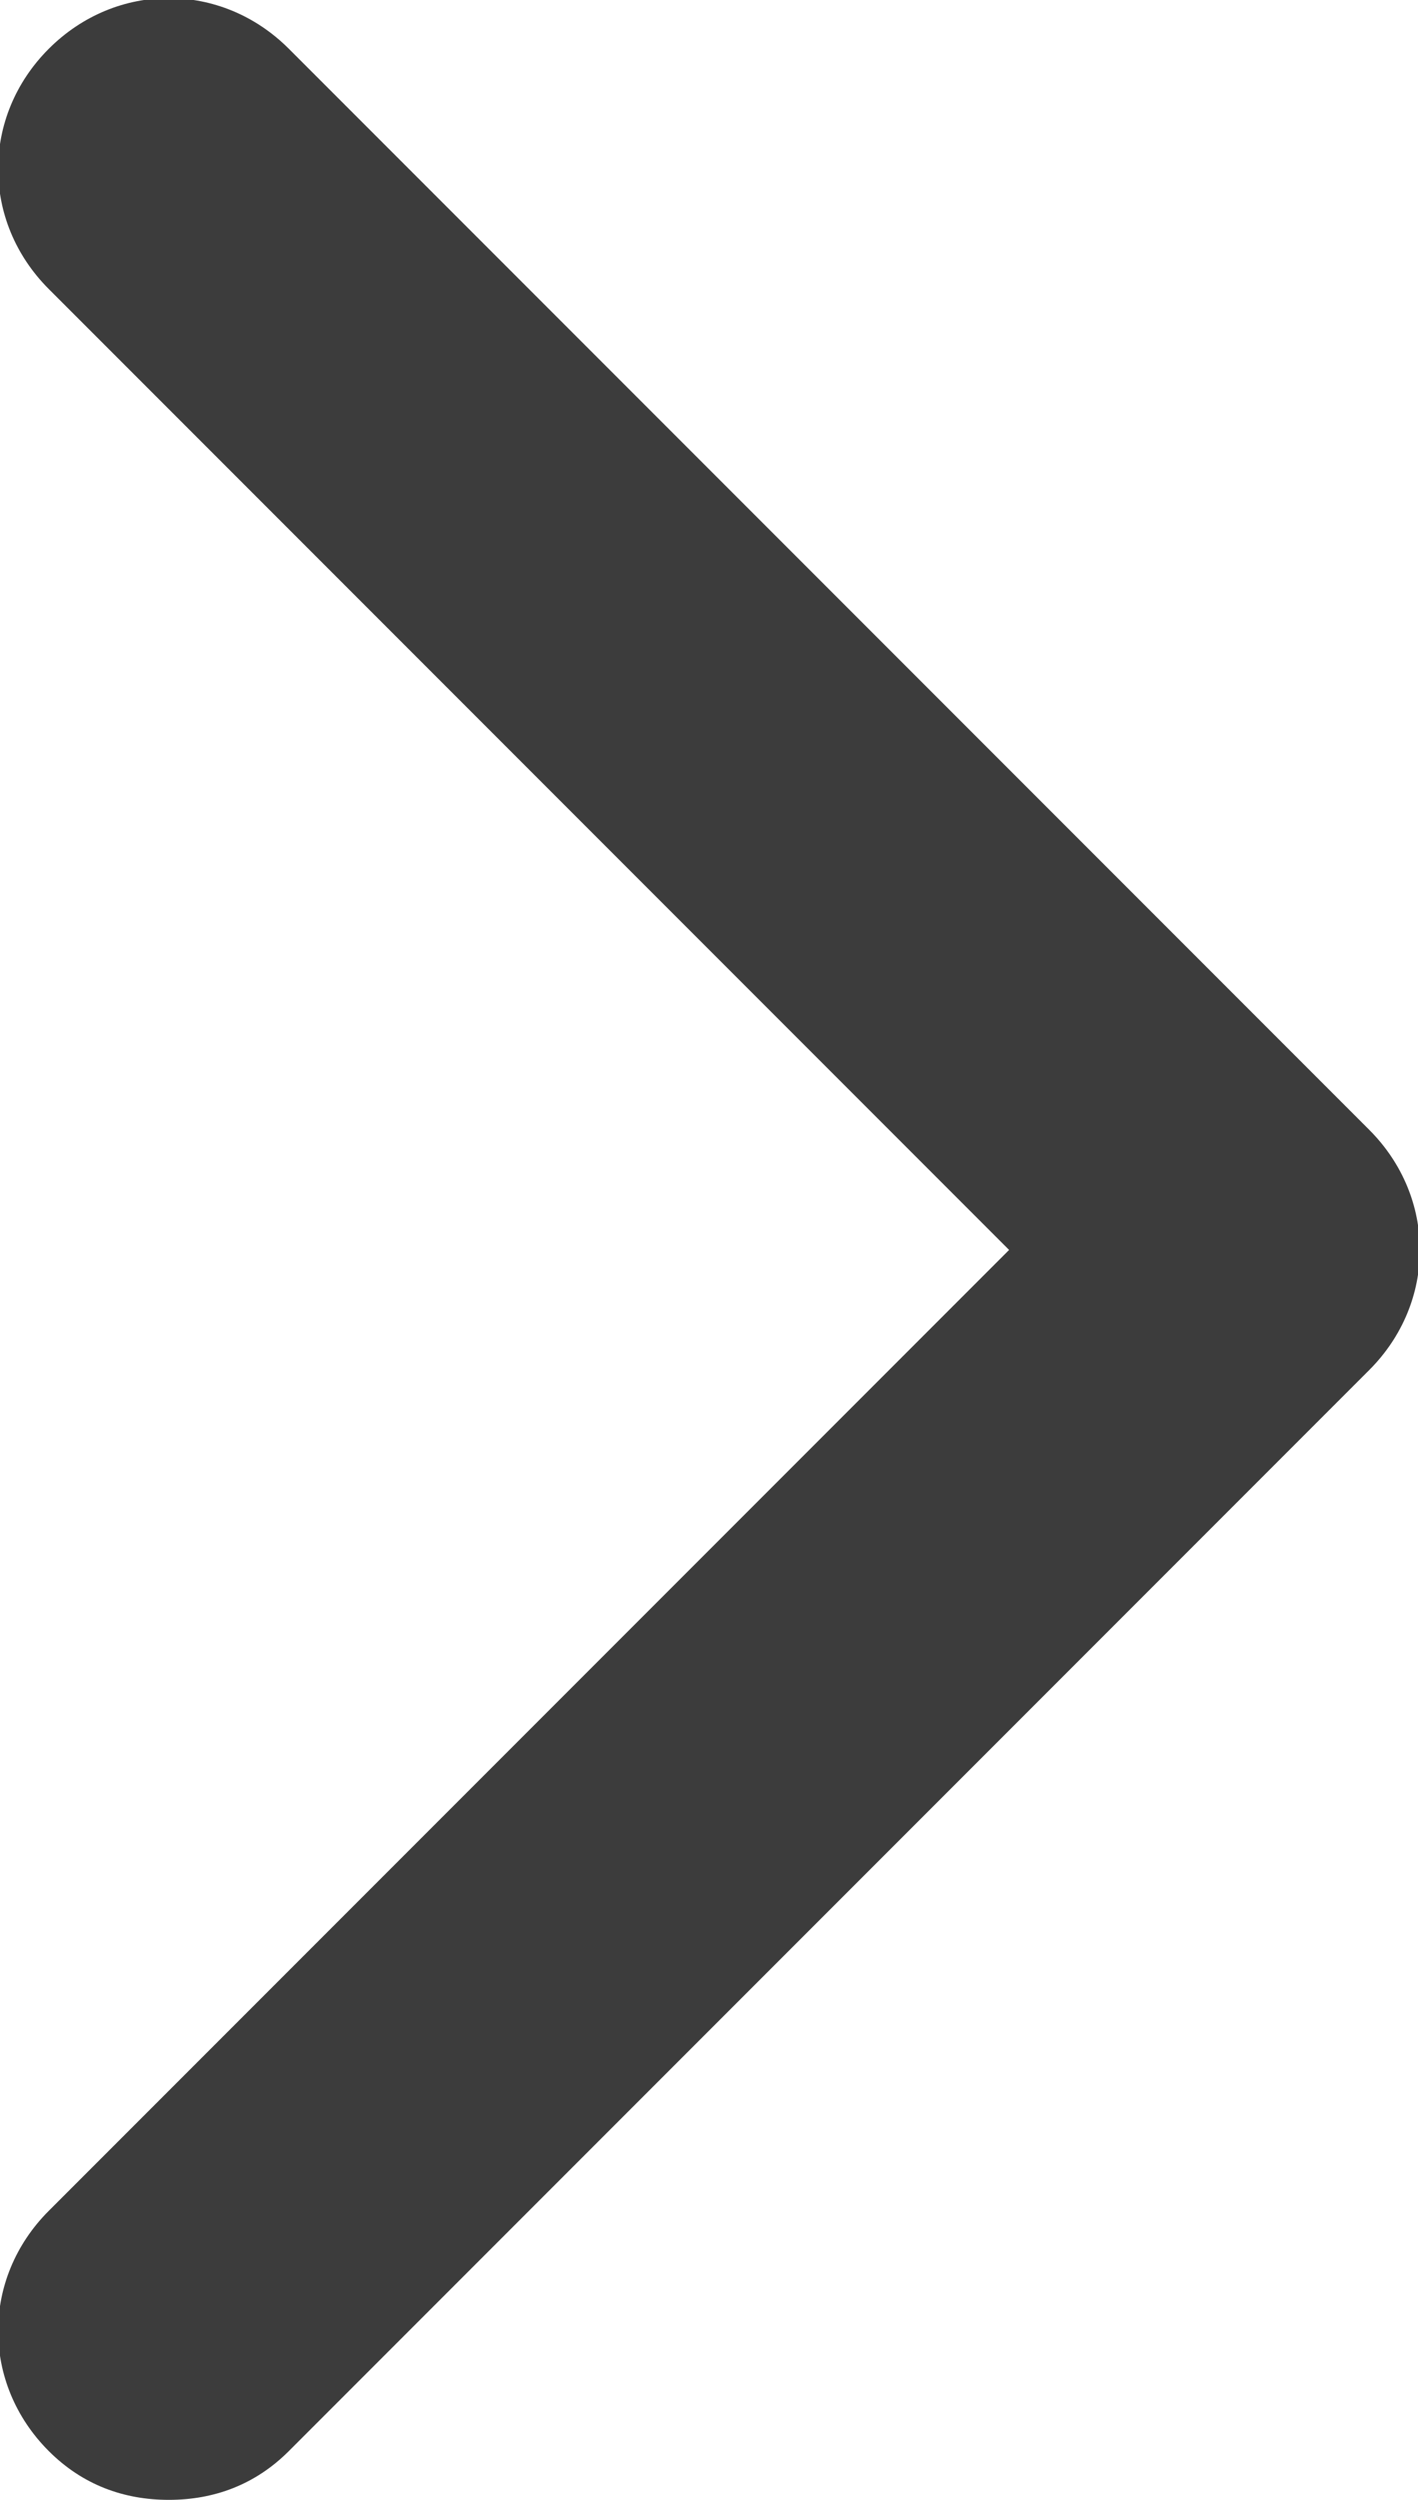 <?xml version="1.0" encoding="utf-8"?>
<!-- Generator: Adobe Illustrator 26.0.2, SVG Export Plug-In . SVG Version: 6.00 Build 0)  -->
<svg version="1.1" id="Layer_1" xmlns="http://www.w3.org/2000/svg" xmlns:xlink="http://www.w3.org/1999/xlink" x="0px" y="0px"
	 viewBox="0 0 37.8 66.6" style="enable-background:new 0 0 37.8 66.6;" xml:space="preserve">
<style type="text/css">
	.st0{fill:#3C3C3C;}
</style>
<path class="st0" d="M4.5,66.6c-1.2,0-2.3-0.4-3.2-1.3c-1.8-1.8-1.8-4.6,0-6.4l25.6-25.6L1.3,7.7c-1.8-1.8-1.8-4.6,0-6.4
	c1.8-1.8,4.6-1.8,6.4,0l28.8,28.8c1.8,1.8,1.8,4.6,0,6.4L7.7,65.3C6.8,66.2,5.7,66.6,4.5,66.6z"/>
</svg>
